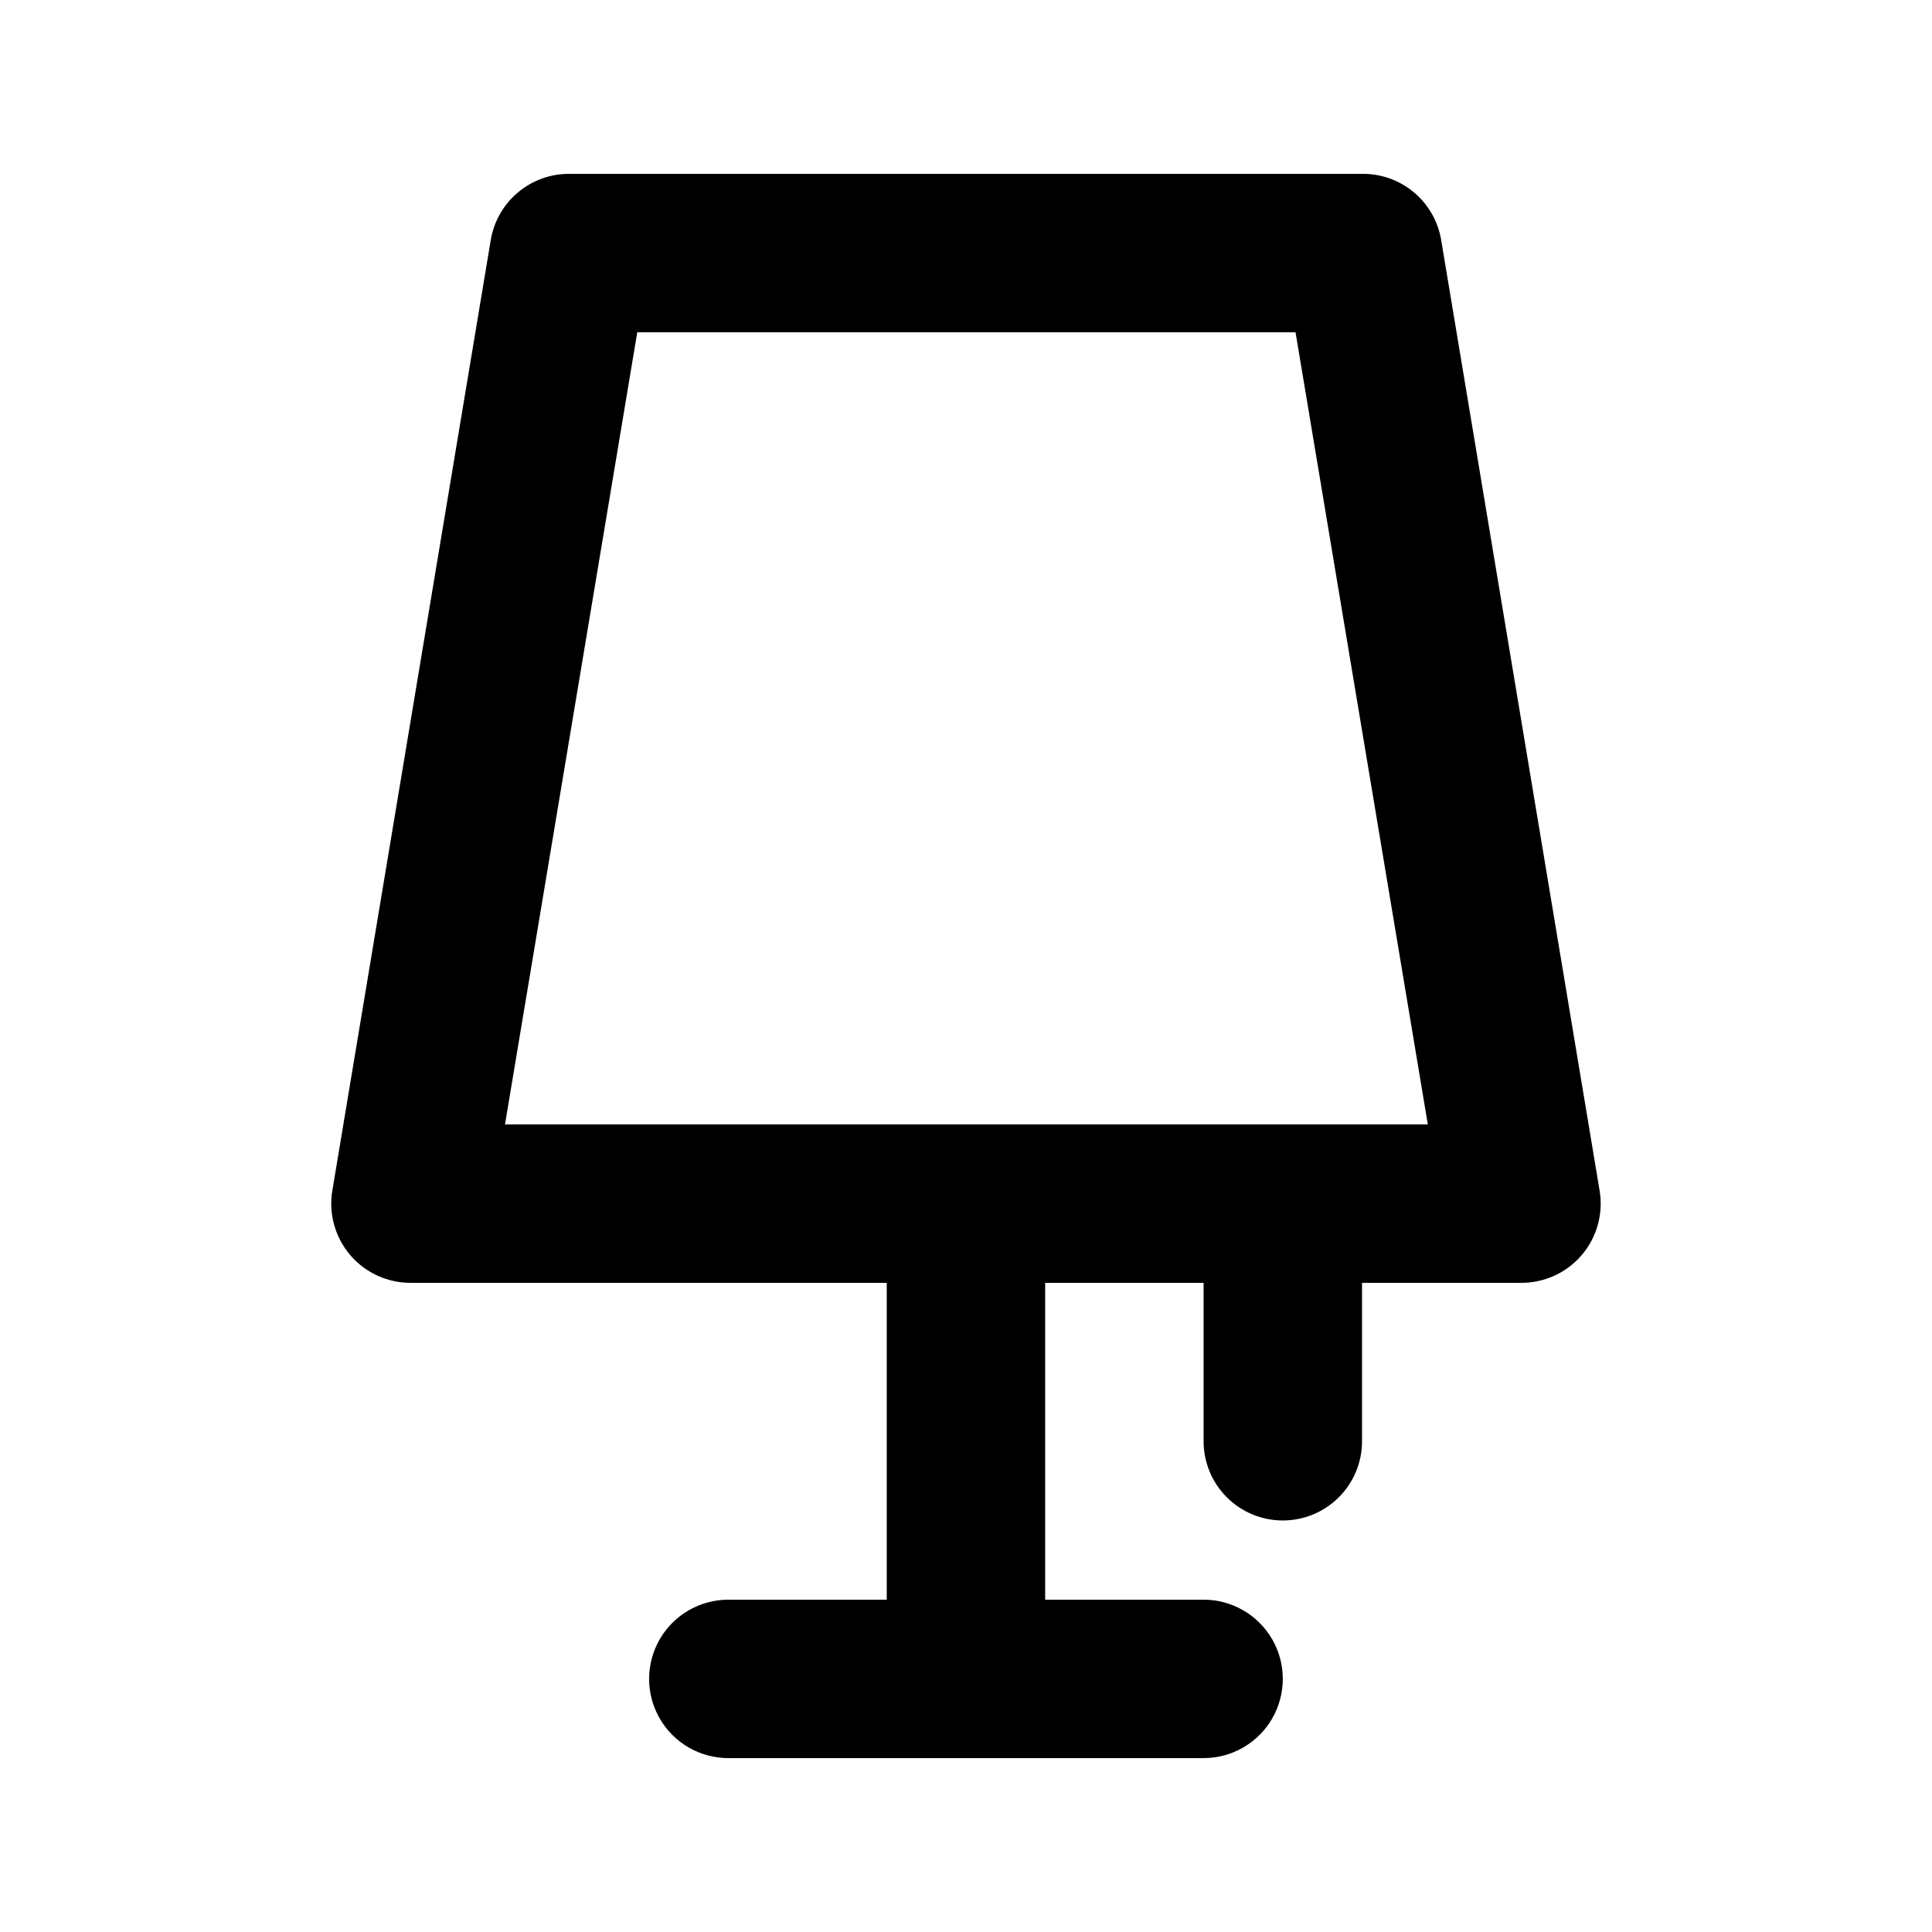 <?xml version="1.0" encoding="UTF-8"?>
<!-- Uploaded to: ICON Repo, www.svgrepo.com, Generator: ICON Repo Mixer Tools -->
<svg fill="#000000" width="800px" height="800px" version="1.1" viewBox="144 144 512 512" xmlns="http://www.w3.org/2000/svg">
 <path d="m483.96 546.94c5.57 0 10.91-2.211 14.844-6.148 3.938-3.934 6.148-9.273 6.148-14.844v-41.984h41.984c6.203 0.082 12.121-2.586 16.172-7.281 4.051-4.699 5.816-10.945 4.82-17.066l-41.984-251.91c-0.805-4.969-3.367-9.48-7.219-12.715-3.852-3.238-8.738-4.984-13.773-4.918h-209.92c-5.031-0.066-9.918 1.68-13.773 4.918-3.852 3.234-6.414 7.746-7.219 12.715l-41.984 251.91c-0.992 6.121 0.773 12.367 4.82 17.066 4.051 4.695 9.969 7.363 16.172 7.281h125.95v83.969h-41.984c-7.5 0-14.43 4.004-18.18 10.496-3.75 6.496-3.75 14.5 0 20.992 3.75 6.496 10.68 10.496 18.18 10.496h125.95c7.496 0 14.43-4 18.18-10.496 3.746-6.492 3.746-14.496 0-20.992-3.75-6.492-10.684-10.496-18.18-10.496h-41.984v-83.969h41.984v41.984c0 5.57 2.211 10.91 6.148 14.844 3.934 3.938 9.273 6.148 14.84 6.148zm-171.08-314.88h174.45l35.059 209.92h-244.56z"/>
</svg>